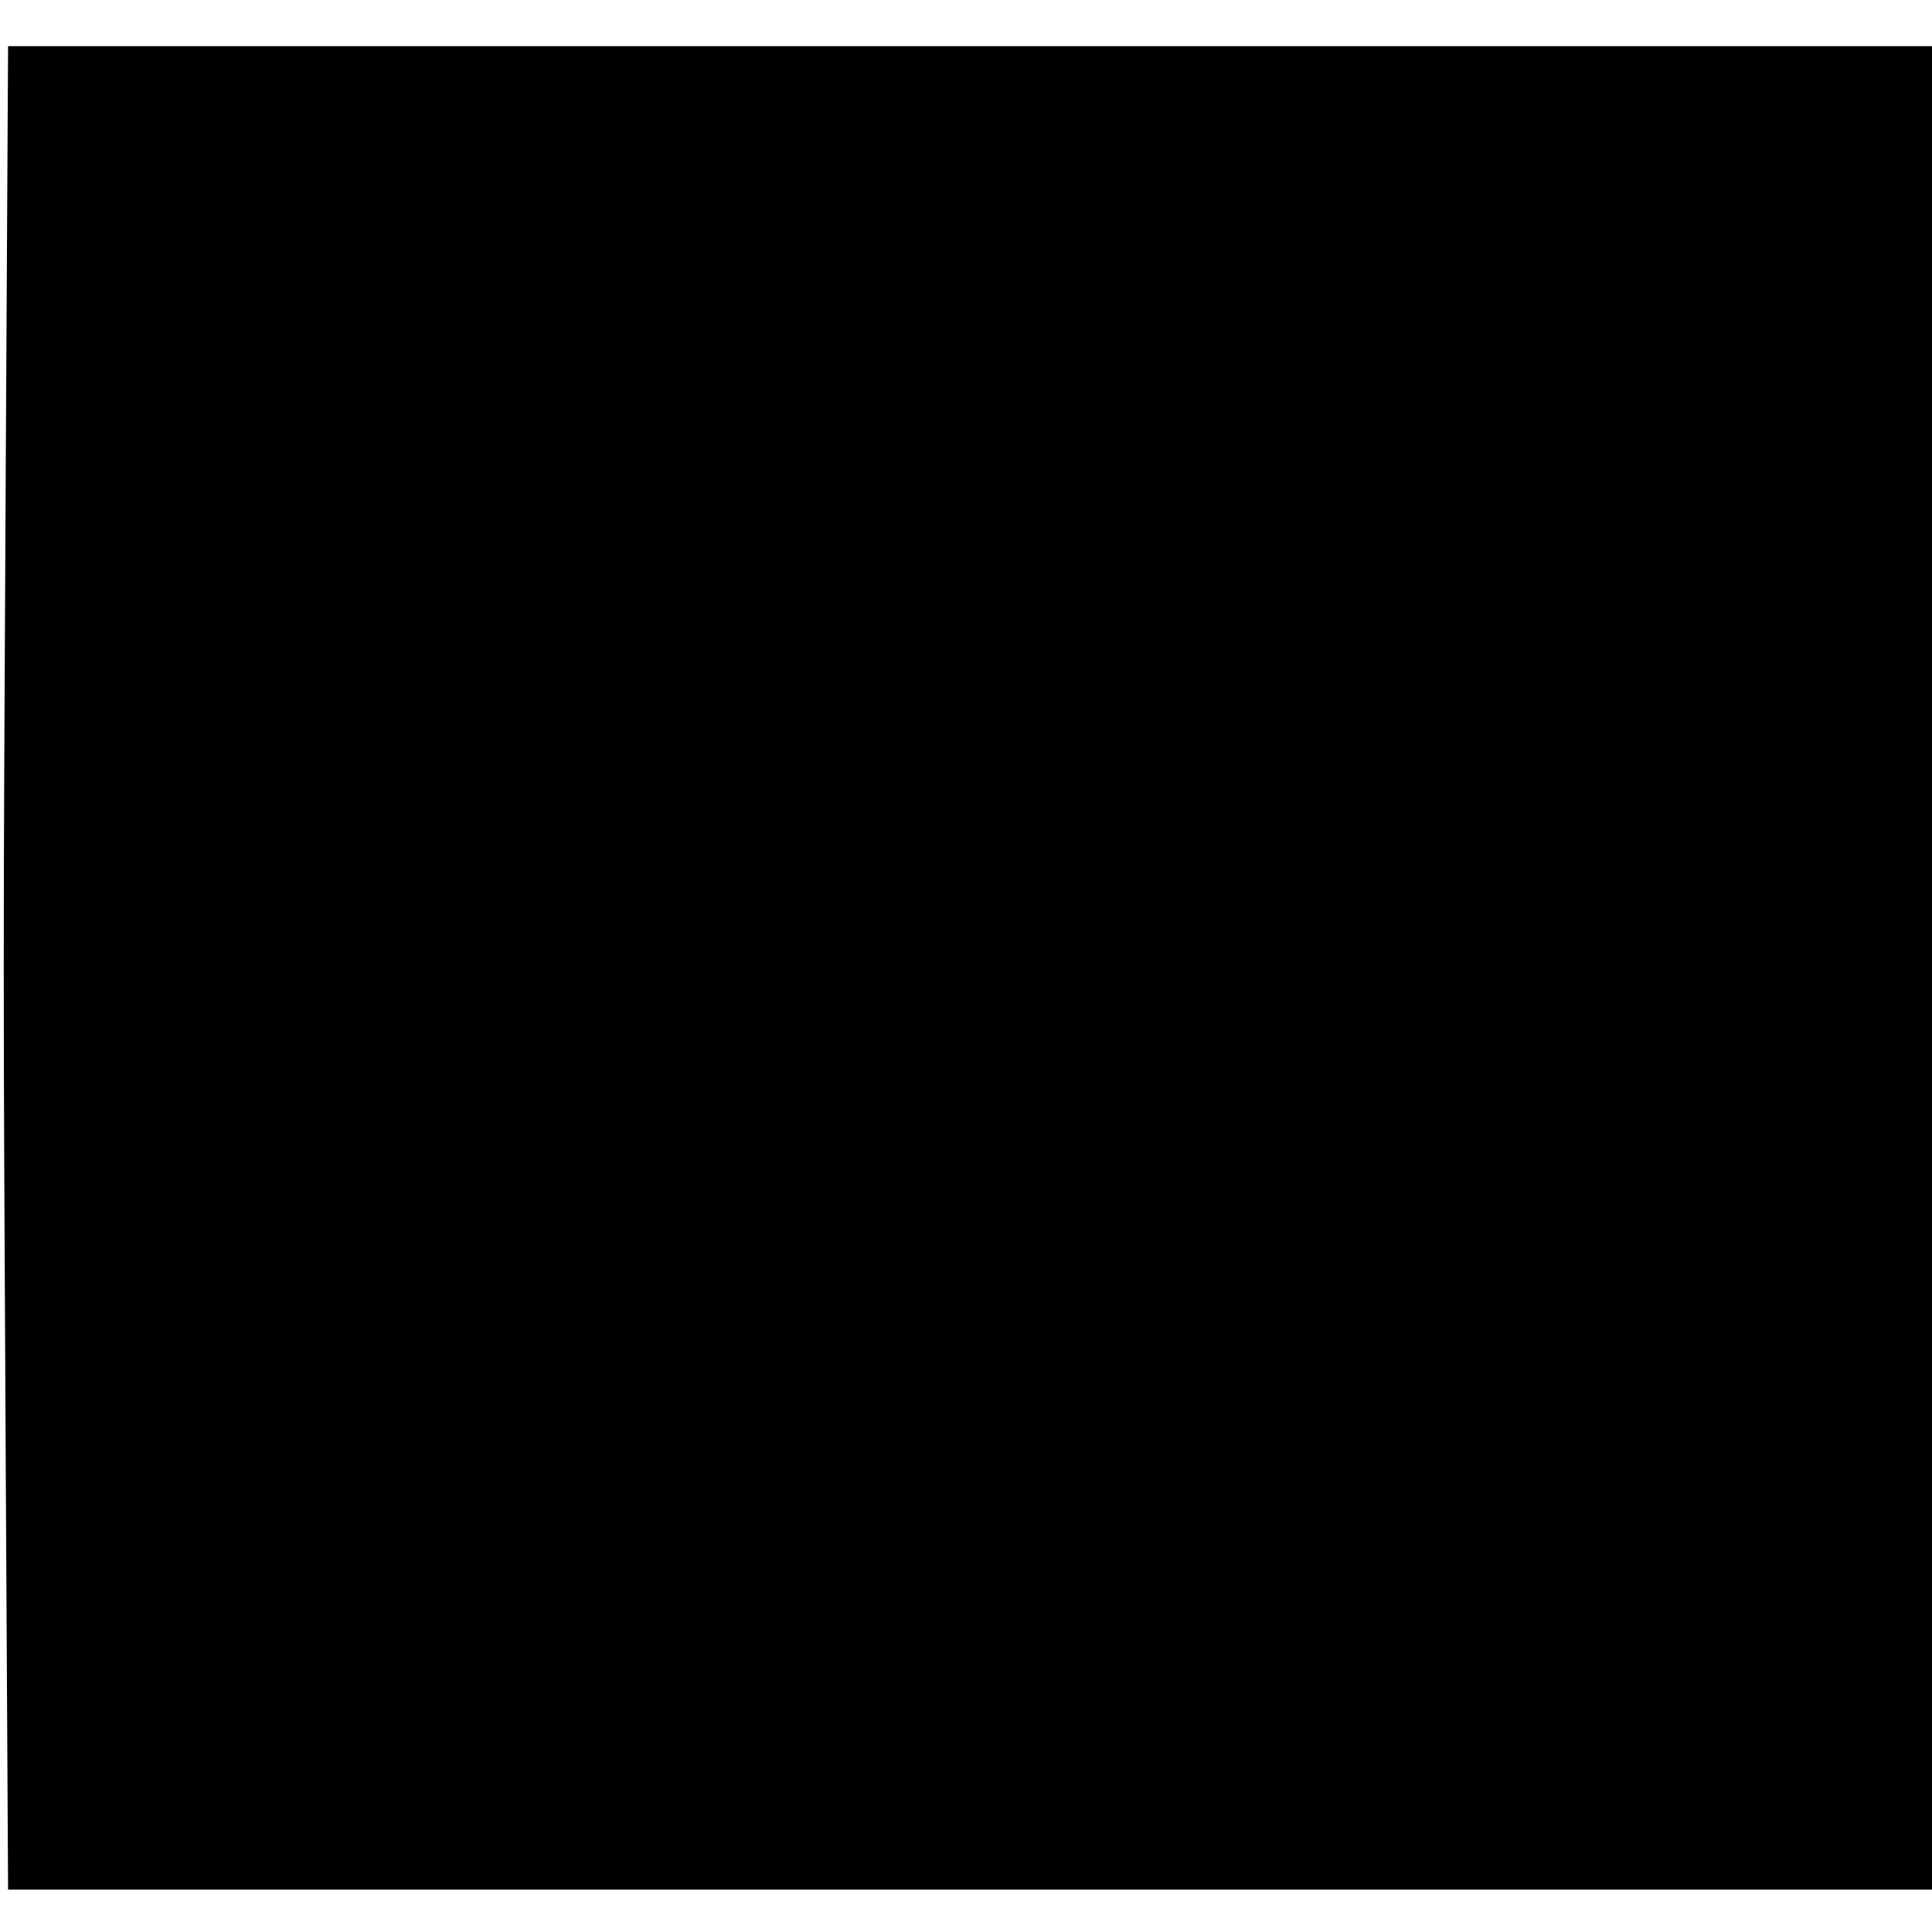 <?xml version="1.0" standalone="no"?>
<!DOCTYPE svg PUBLIC "-//W3C//DTD SVG 20010904//EN"
 "http://www.w3.org/TR/2001/REC-SVG-20010904/DTD/svg10.dtd">
<svg version="1.0" xmlns="http://www.w3.org/2000/svg"
 width="502pt" height="502pt" viewBox="0 0 502 502"
 preserveAspectRatio="xMidYMid meet">
<g transform="translate(0,502) scale(0.1,-0.1)"
fill="#000000" stroke="none">
<path d="M15 3813 c-7 -1333 -7 -1283 0 -2615 l6 -1088 2499 0 2500 0 0 2395
0 2395 -2500 0 -2499 0 -6 -1087z"/>
</g>
</svg>
